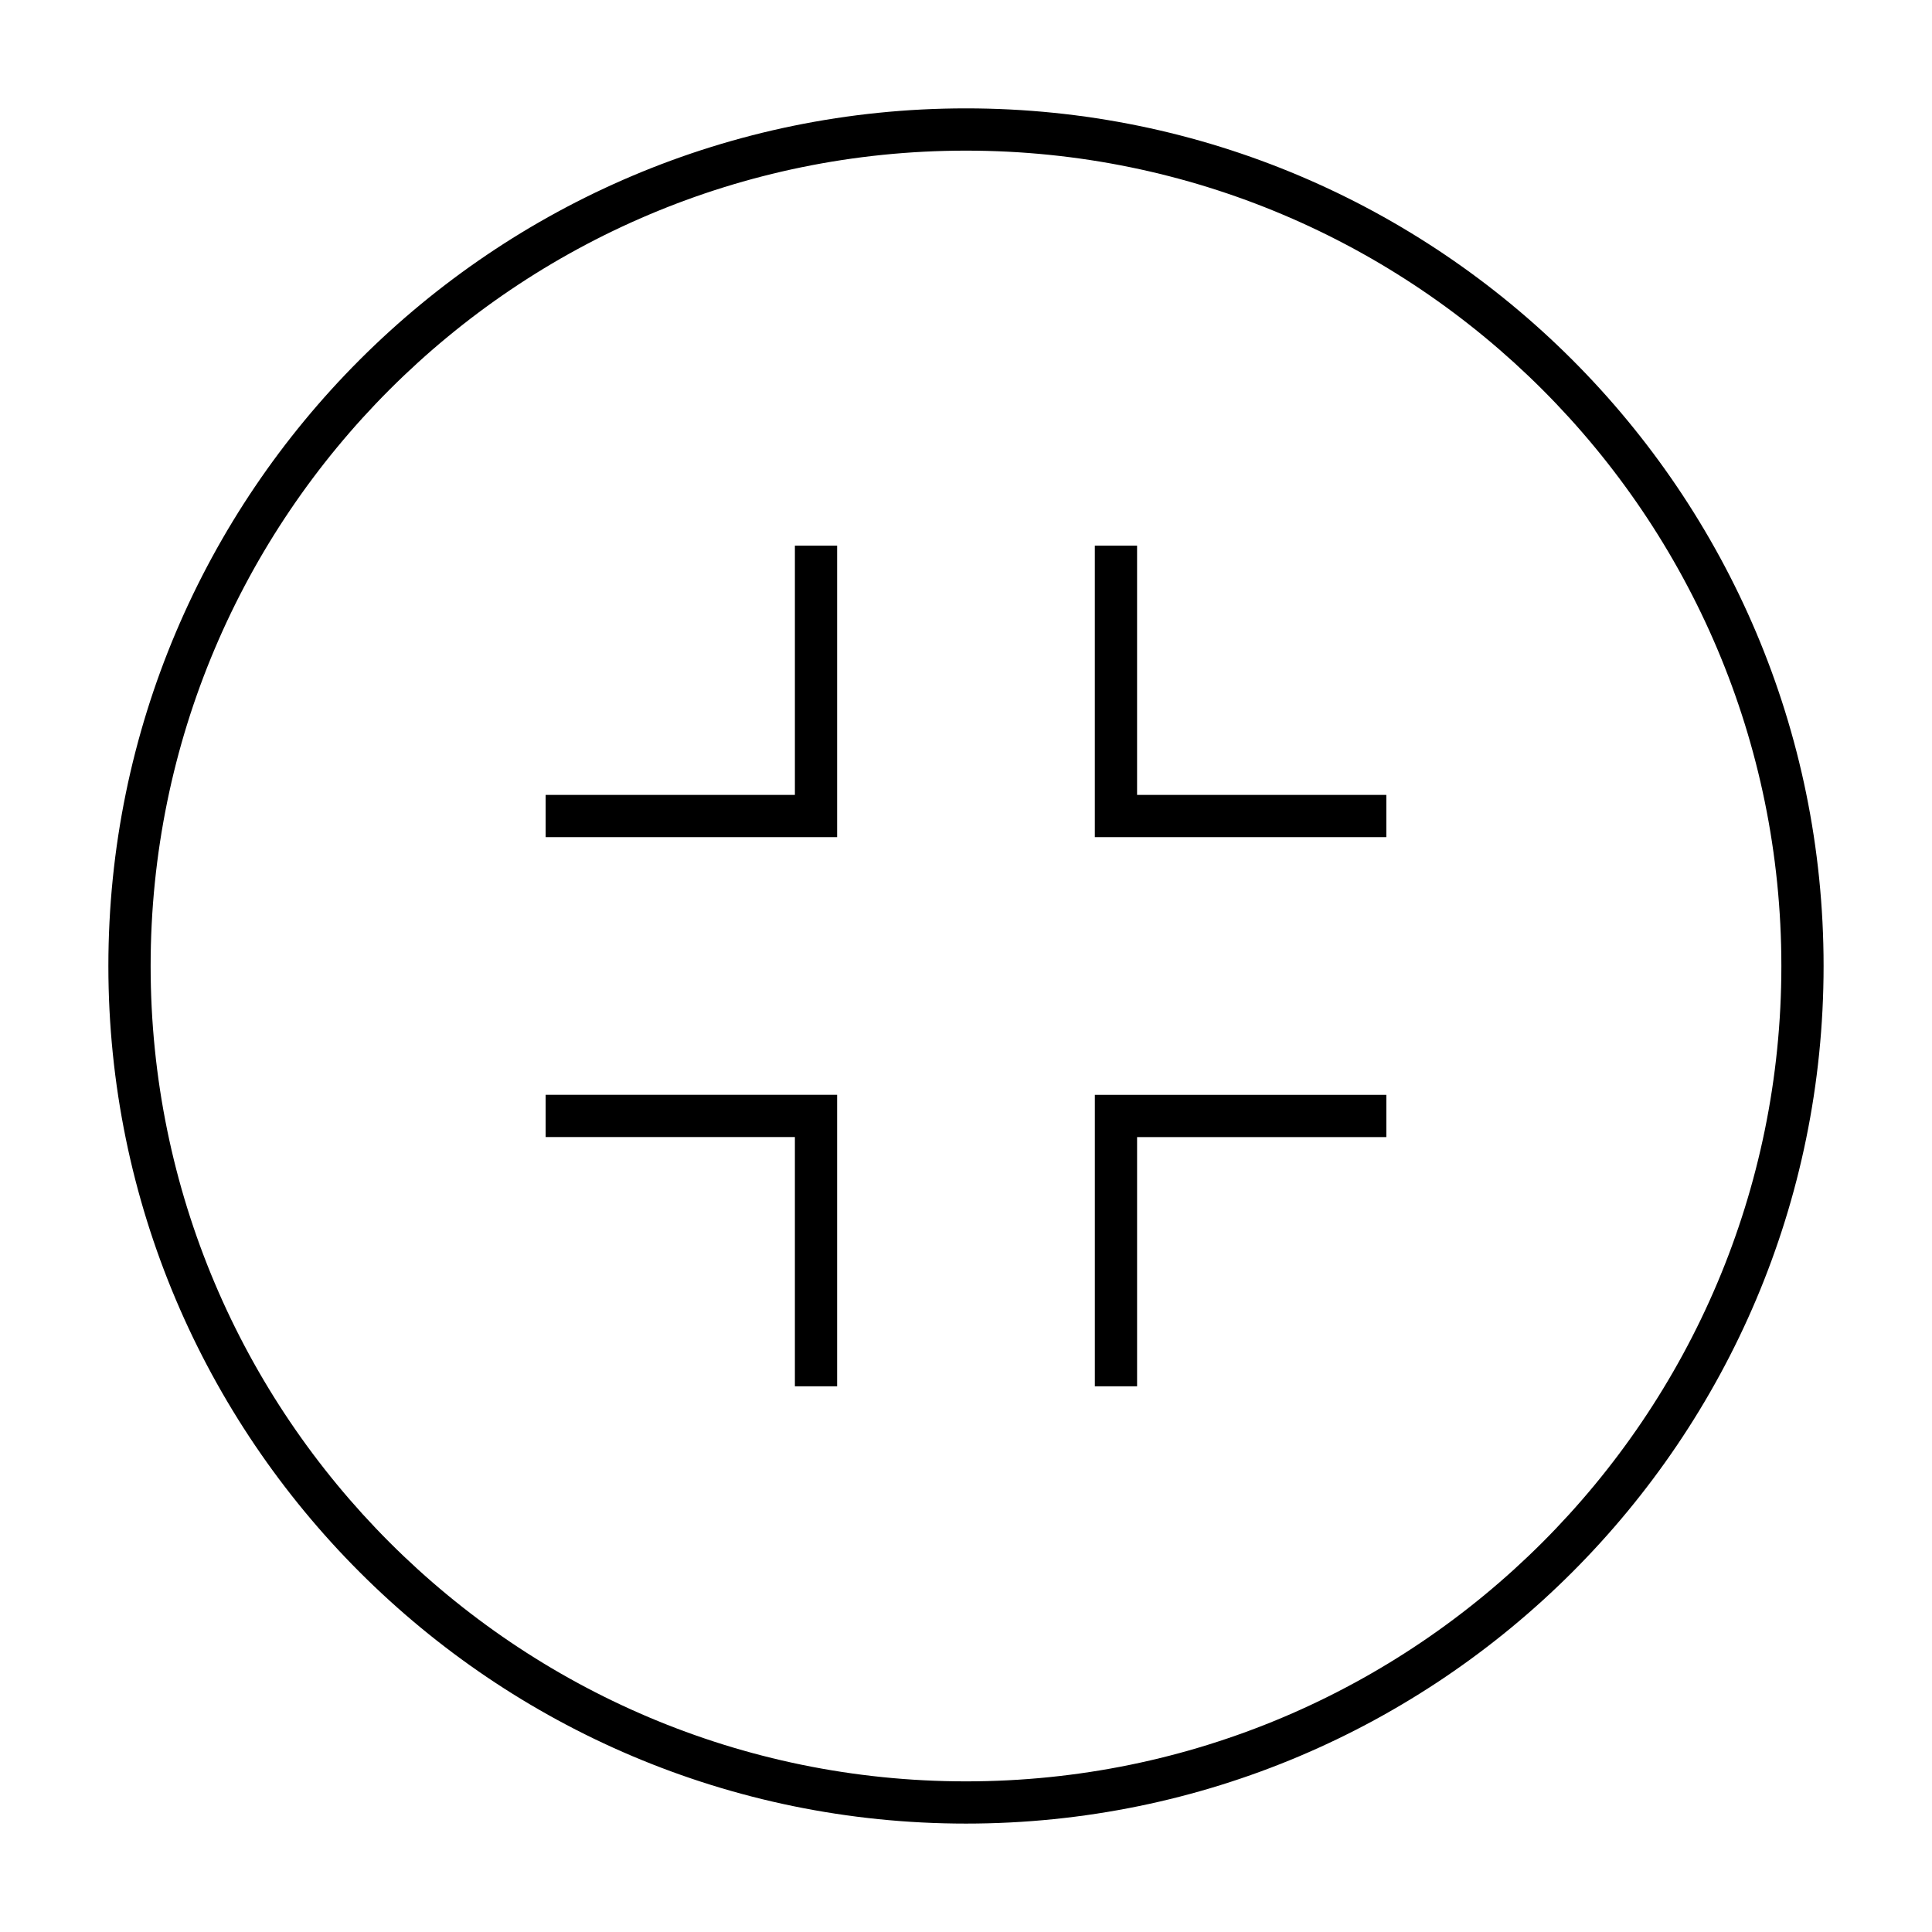 <?xml version="1.0" encoding="UTF-8"?>
<!-- Uploaded to: ICON Repo, www.svgrepo.com, Generator: ICON Repo Mixer Tools -->
<svg fill="#000000" width="800px" height="800px" version="1.1" viewBox="144 144 512 512" xmlns="http://www.w3.org/2000/svg">
 <g>
  <path d="m400 627.27c-125.39 0-227.28-101.88-227.28-227.27 0-125.39 101.88-227.28 227.28-227.28 125.39 0 227.27 101.88 227.27 227.28 0 125.39-101.88 227.27-227.27 227.27zm0-443.35c-119.24 0-216.08 96.84-216.08 216.08 0 119.23 96.84 216.08 216.08 216.08 119.23 0 216.08-96.844 216.08-216.08 0-119.24-96.844-216.08-216.08-216.08z"/>
  <path d="m511.39 365.85h-77.25v-77.25h11.195v66.055h66.055z"/>
  <path d="m445.34 511.39h-11.195v-77.25h77.25v11.195h-66.055z"/>
  <path d="m365.85 511.39h-11.195v-66.055h-66.055v-11.195h77.25z"/>
  <path d="m365.85 365.85h-77.25v-11.195h66.055v-66.055h11.195z"/>
 </g>
</svg>